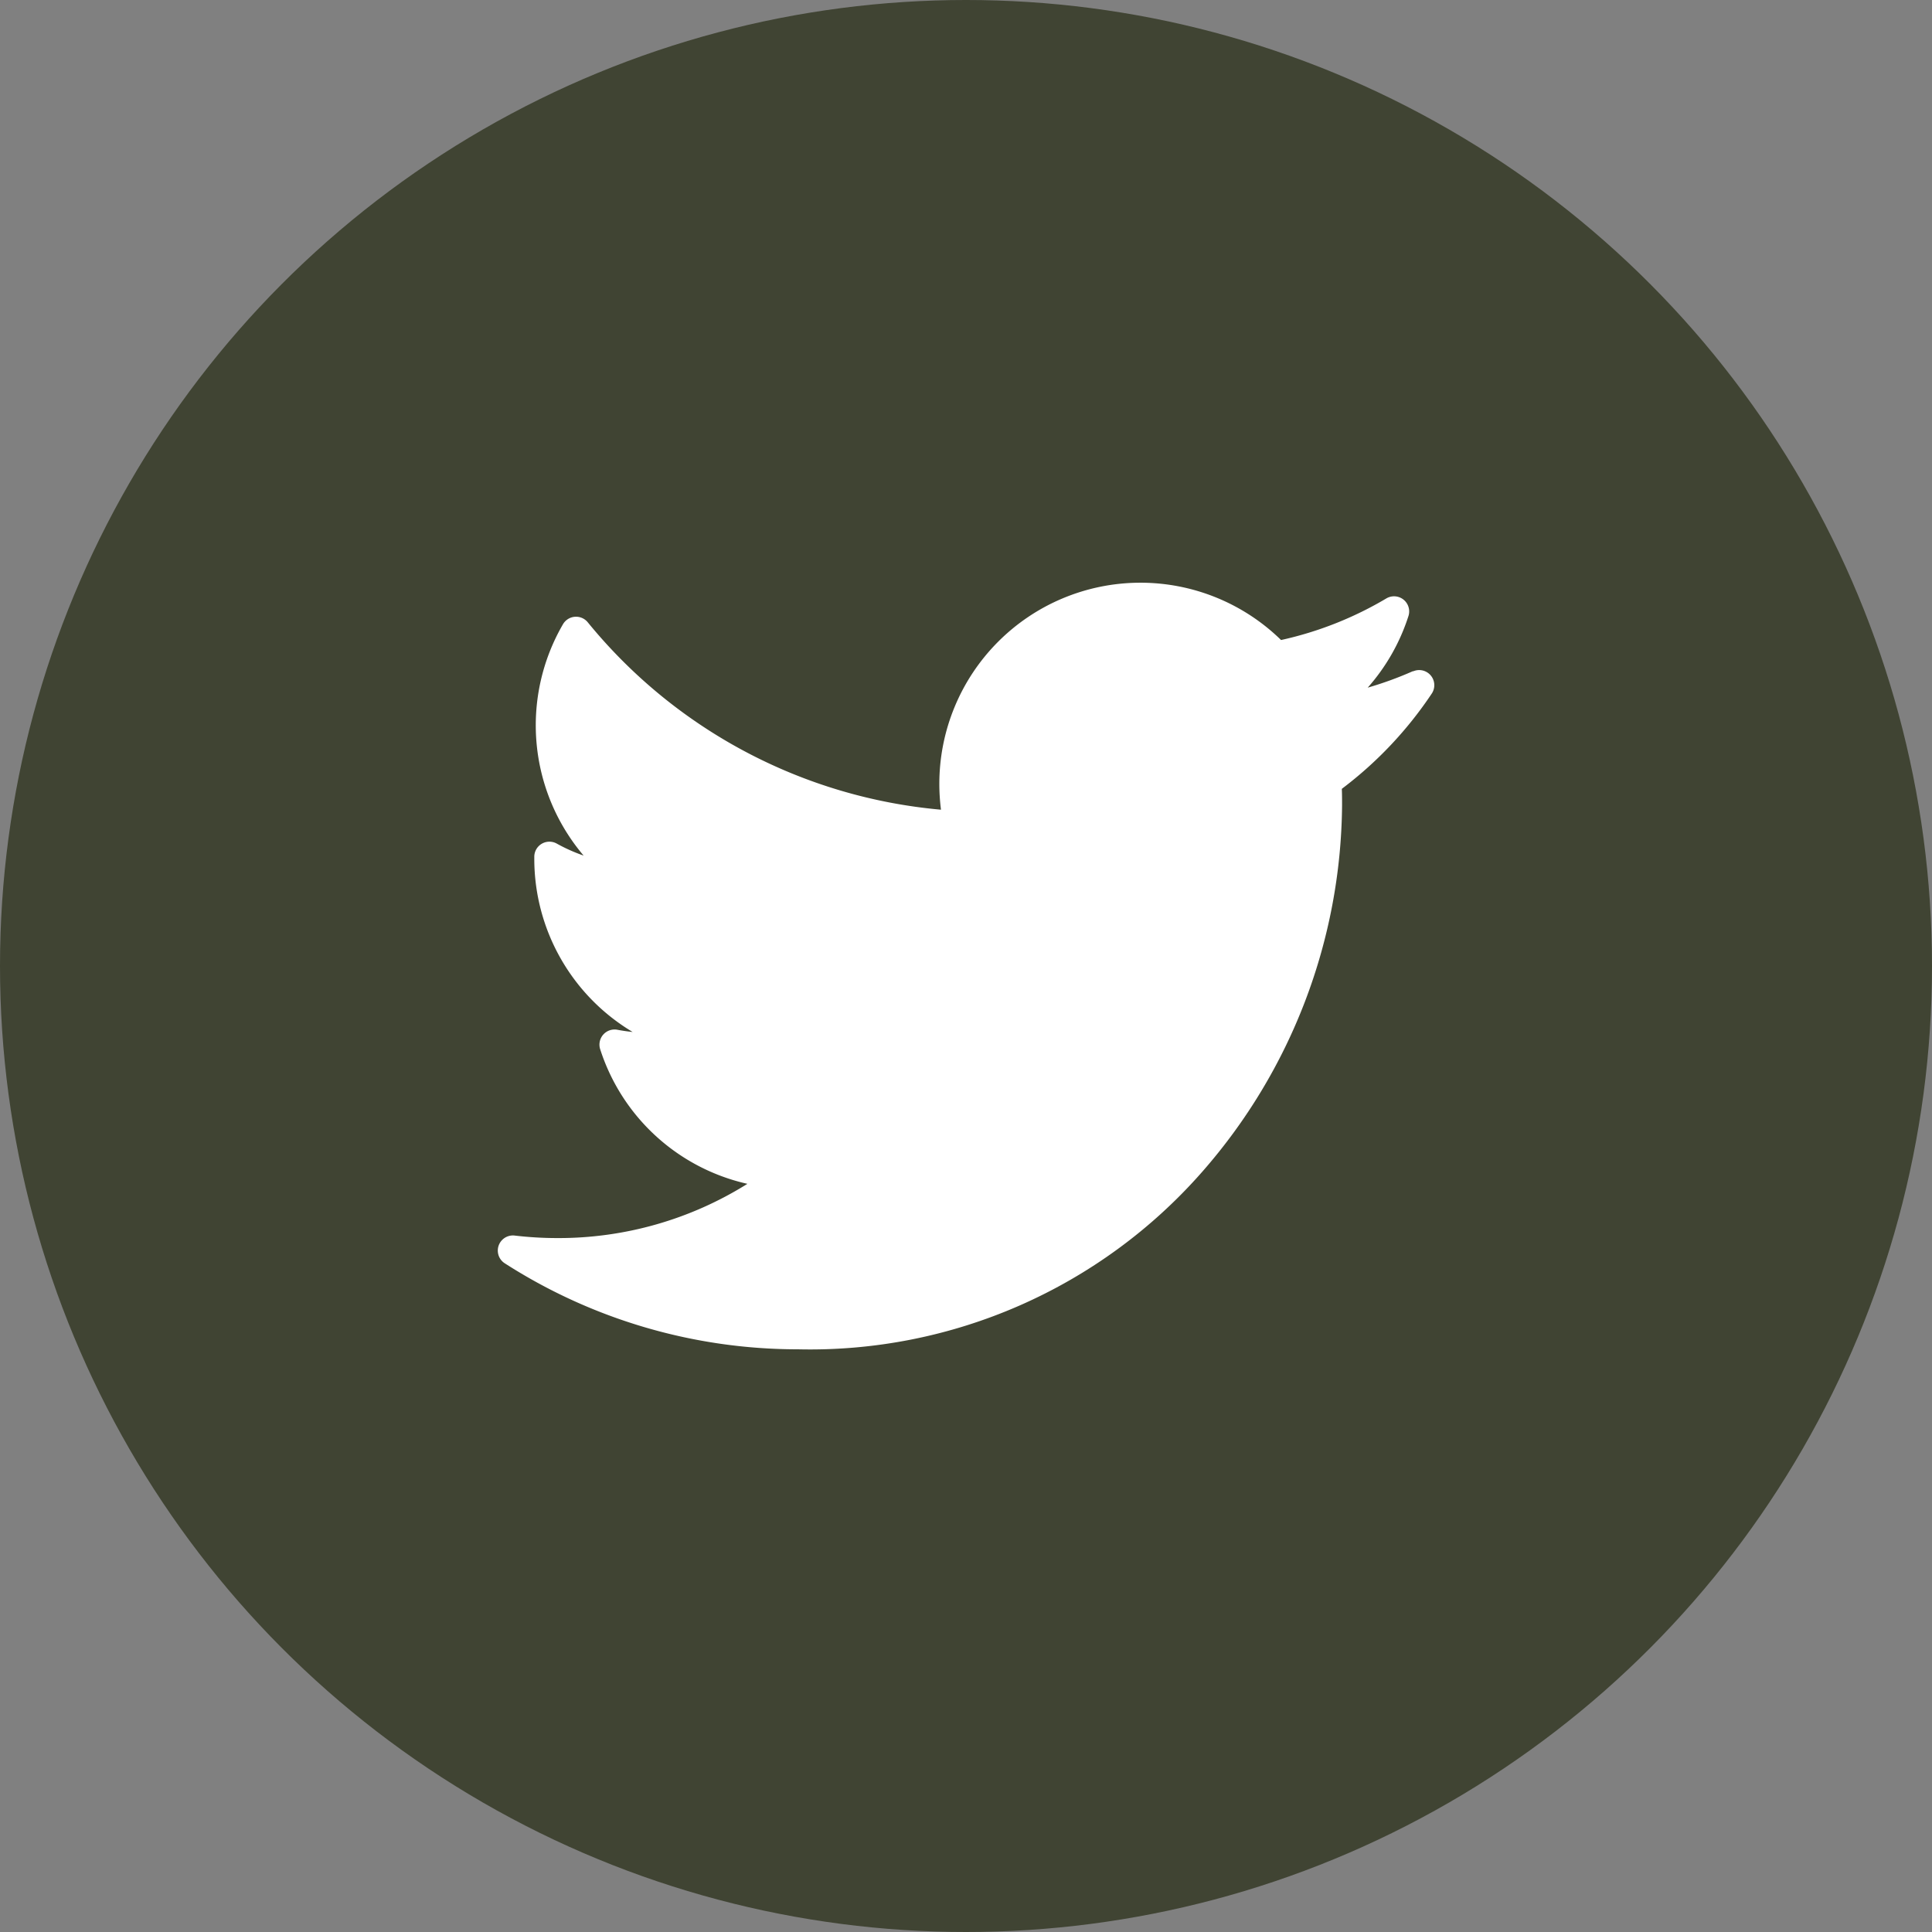 <svg xmlns="http://www.w3.org/2000/svg" width="40" height="40" viewBox="0 0 40 40">
  <rect x="0" y="0" width="40" height="40" fill="#808080" stroke="none"/>
  <g id="グループ_8" data-name="グループ 8" transform="translate(-1760 -71)">
    <circle id="楕円形_4" data-name="楕円形 4" cx="20" cy="20" r="20" transform="translate(1760 71)" fill="#404433"/>
    <g id="XMLID_826_" transform="translate(1770.309 54.966)">
      <path id="XMLID_827_" d="M18.946,29.929a7.349,7.349,0,0,1-.938.342,4.145,4.145,0,0,0,.844-1.484.313.313,0,0,0-.457-.364,7.379,7.379,0,0,1-2.181.862,4.164,4.164,0,0,0-7.075,2.975,4.246,4.246,0,0,0,.034.538,10.655,10.655,0,0,1-7.313-3.88.313.313,0,0,0-.513.04,4.168,4.168,0,0,0,.427,4.79,3.525,3.525,0,0,1-.557-.249.313.313,0,0,0-.464.266c0,.018,0,.037,0,.056A4.177,4.177,0,0,0,2.789,37.4c-.106-.011-.212-.026-.317-.046a.313.313,0,0,0-.356.4,4.161,4.161,0,0,0,3.049,2.79,7.363,7.363,0,0,1-3.936,1.123,7.53,7.53,0,0,1-.882-.052.313.313,0,0,0-.206.574A11.224,11.224,0,0,0,6.211,43.97,10.8,10.8,0,0,0,14.577,40.3a11.646,11.646,0,0,0,2.9-7.59c0-.114,0-.23-.005-.344a8.091,8.091,0,0,0,1.862-1.972.313.313,0,0,0-.387-.46Z" transform="translate(0 0)" fill="#fff"/>
    </g>
  </g>
</svg>
